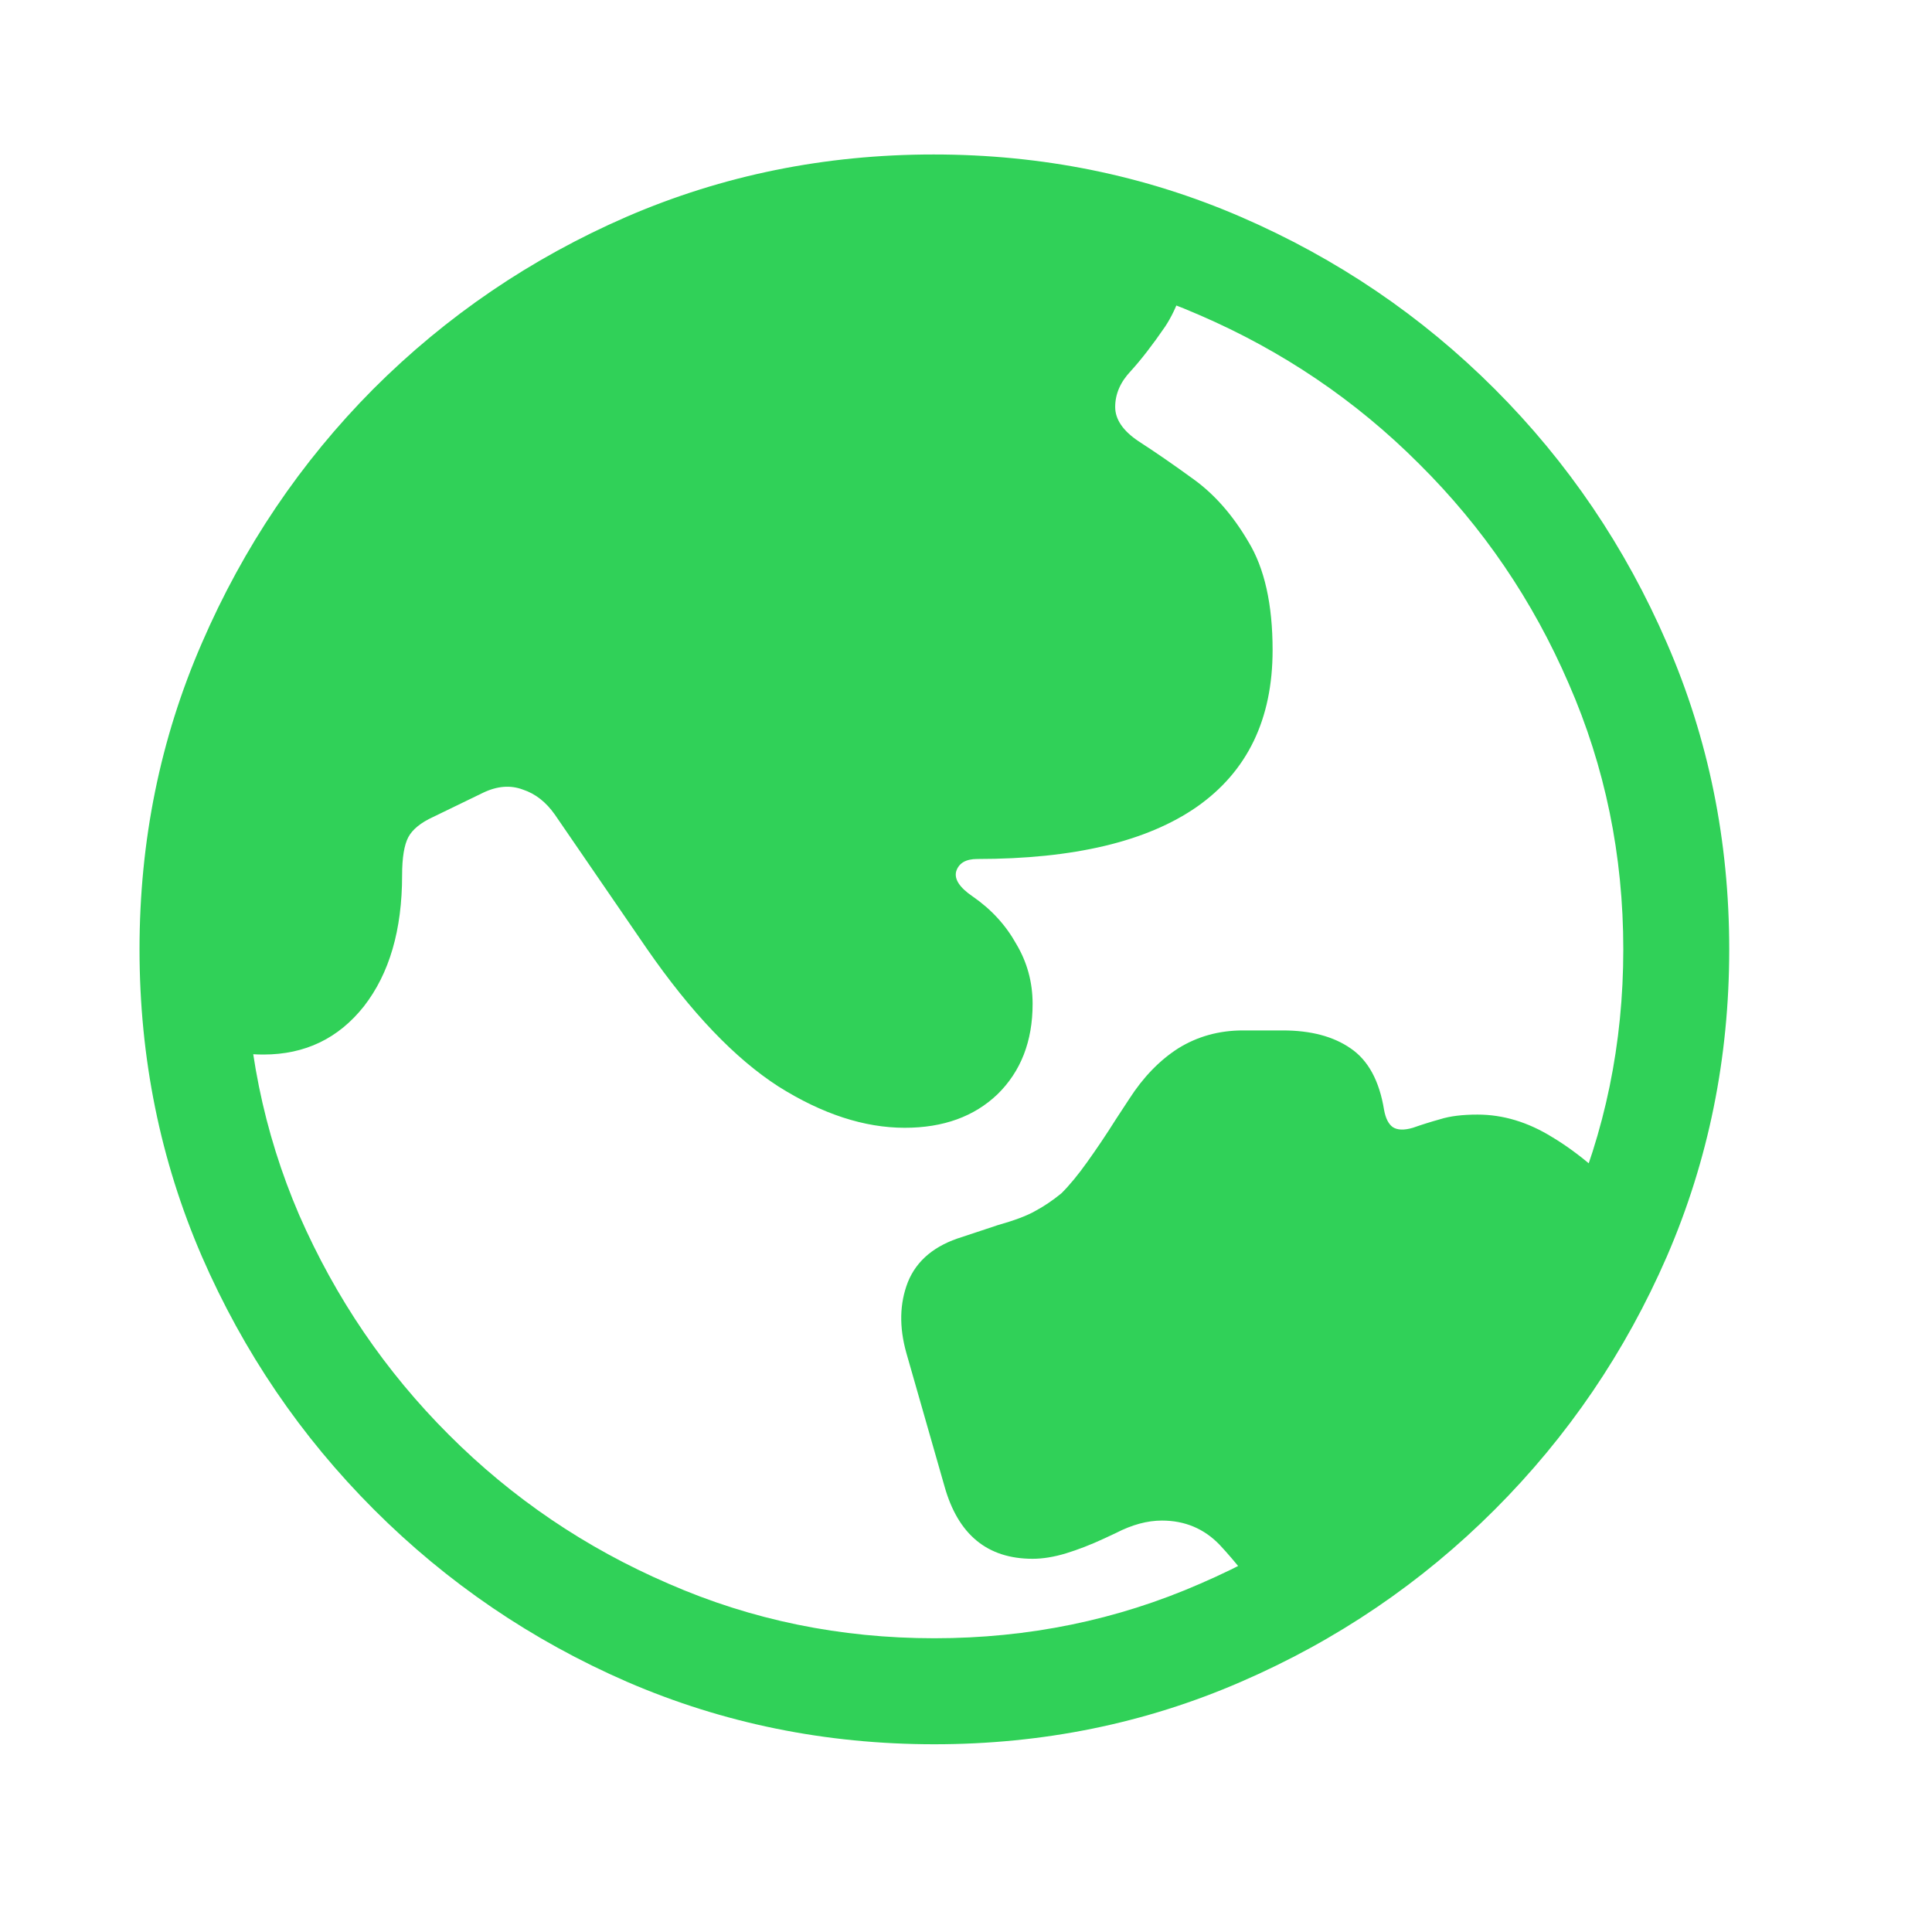 <?xml version="1.0" encoding="UTF-8"?> <svg xmlns="http://www.w3.org/2000/svg" width="23" height="23" viewBox="0 0 23 23" fill="none"> <path d="M10.771 13.426C10.289 13.426 9.788 13.262 9.268 12.935C8.749 12.601 8.226 12.053 7.7 11.293L6.605 9.697C6.5 9.548 6.374 9.449 6.225 9.4C6.077 9.344 5.919 9.357 5.752 9.437L5.158 9.725C5.01 9.793 4.911 9.873 4.861 9.966C4.812 10.059 4.787 10.21 4.787 10.42C4.787 11.07 4.636 11.589 4.333 11.979C4.029 12.363 3.631 12.554 3.136 12.554C2.808 12.554 2.508 12.477 2.236 12.322C2.199 11.988 2.18 11.648 2.18 11.302C2.18 10.077 2.412 8.927 2.876 7.851C3.346 6.768 3.992 5.816 4.815 4.993C5.638 4.171 6.587 3.524 7.663 3.054C8.745 2.584 9.896 2.349 11.114 2.349C11.652 2.349 12.181 2.399 12.701 2.498C13.22 2.597 13.721 2.739 14.204 2.924C14.129 3.345 14.018 3.667 13.87 3.889C13.721 4.106 13.585 4.282 13.461 4.418C13.338 4.548 13.276 4.69 13.276 4.845C13.276 4.993 13.369 5.129 13.554 5.253C13.746 5.377 13.966 5.528 14.213 5.708C14.46 5.887 14.677 6.134 14.862 6.45C15.054 6.765 15.15 7.195 15.15 7.739C15.15 8.562 14.85 9.183 14.25 9.604C13.656 10.018 12.784 10.226 11.634 10.226C11.498 10.226 11.414 10.275 11.383 10.374C11.359 10.467 11.424 10.566 11.578 10.671C11.801 10.825 11.974 11.014 12.098 11.237C12.227 11.453 12.293 11.691 12.293 11.951C12.293 12.396 12.153 12.755 11.875 13.027C11.597 13.293 11.229 13.426 10.771 13.426ZM11.244 17.694L10.79 16.107C10.703 15.798 10.709 15.517 10.808 15.263C10.913 15.003 11.13 14.824 11.457 14.725L11.875 14.586C12.073 14.53 12.221 14.475 12.32 14.419C12.425 14.363 12.531 14.292 12.636 14.206C12.735 14.107 12.837 13.983 12.942 13.835C13.053 13.68 13.168 13.51 13.285 13.324L13.443 13.083C13.61 12.823 13.805 12.622 14.027 12.48C14.256 12.338 14.513 12.267 14.797 12.267H15.271C15.604 12.267 15.873 12.338 16.078 12.48C16.288 12.622 16.421 12.867 16.477 13.213C16.495 13.312 16.529 13.38 16.579 13.417C16.634 13.454 16.715 13.457 16.82 13.426C16.925 13.389 17.033 13.355 17.145 13.324C17.262 13.287 17.41 13.269 17.59 13.269C17.893 13.269 18.19 13.358 18.48 13.538C18.771 13.711 19.111 13.995 19.501 14.391C19.111 15.443 18.542 16.389 17.794 17.23C17.046 18.065 16.18 18.736 15.196 19.243C14.93 18.872 14.705 18.588 14.519 18.39C14.334 18.198 14.105 18.102 13.832 18.102C13.659 18.102 13.477 18.151 13.285 18.25L13.146 18.315C12.985 18.39 12.834 18.448 12.691 18.492C12.549 18.535 12.416 18.557 12.293 18.557C11.754 18.557 11.405 18.269 11.244 17.694ZM11.123 20.765C9.831 20.765 8.612 20.517 7.468 20.023C6.33 19.528 5.325 18.844 4.453 17.972C3.581 17.1 2.898 16.095 2.403 14.957C1.908 13.813 1.661 12.594 1.661 11.302C1.661 10.009 1.908 8.794 2.403 7.656C2.898 6.512 3.578 5.503 4.444 4.631C5.316 3.759 6.321 3.076 7.459 2.581C8.603 2.086 9.822 1.839 11.114 1.839C12.407 1.839 13.625 2.086 14.77 2.581C15.914 3.076 16.922 3.759 17.794 4.631C18.666 5.503 19.349 6.512 19.844 7.656C20.339 8.794 20.586 10.009 20.586 11.302C20.586 12.594 20.339 13.813 19.844 14.957C19.349 16.095 18.666 17.1 17.794 17.972C16.922 18.844 15.914 19.528 14.77 20.023C13.632 20.517 12.416 20.765 11.123 20.765ZM11.123 19.503C12.243 19.503 13.297 19.287 14.287 18.854C15.277 18.427 16.149 17.836 16.903 17.081C17.658 16.327 18.248 15.455 18.675 14.465C19.108 13.476 19.325 12.421 19.325 11.302C19.325 10.182 19.108 9.128 18.675 8.138C18.248 7.149 17.655 6.277 16.894 5.522C16.14 4.767 15.267 4.177 14.278 3.75C13.288 3.317 12.234 3.101 11.114 3.101C9.995 3.101 8.94 3.317 7.951 3.75C6.961 4.177 6.089 4.767 5.334 5.522C4.586 6.277 3.995 7.149 3.562 8.138C3.136 9.128 2.922 10.182 2.922 11.302C2.922 12.421 3.136 13.476 3.562 14.465C3.995 15.455 4.589 16.327 5.344 17.081C6.098 17.836 6.97 18.427 7.96 18.854C8.95 19.287 10.004 19.503 11.123 19.503Z" fill="#30D158"></path> </svg> 